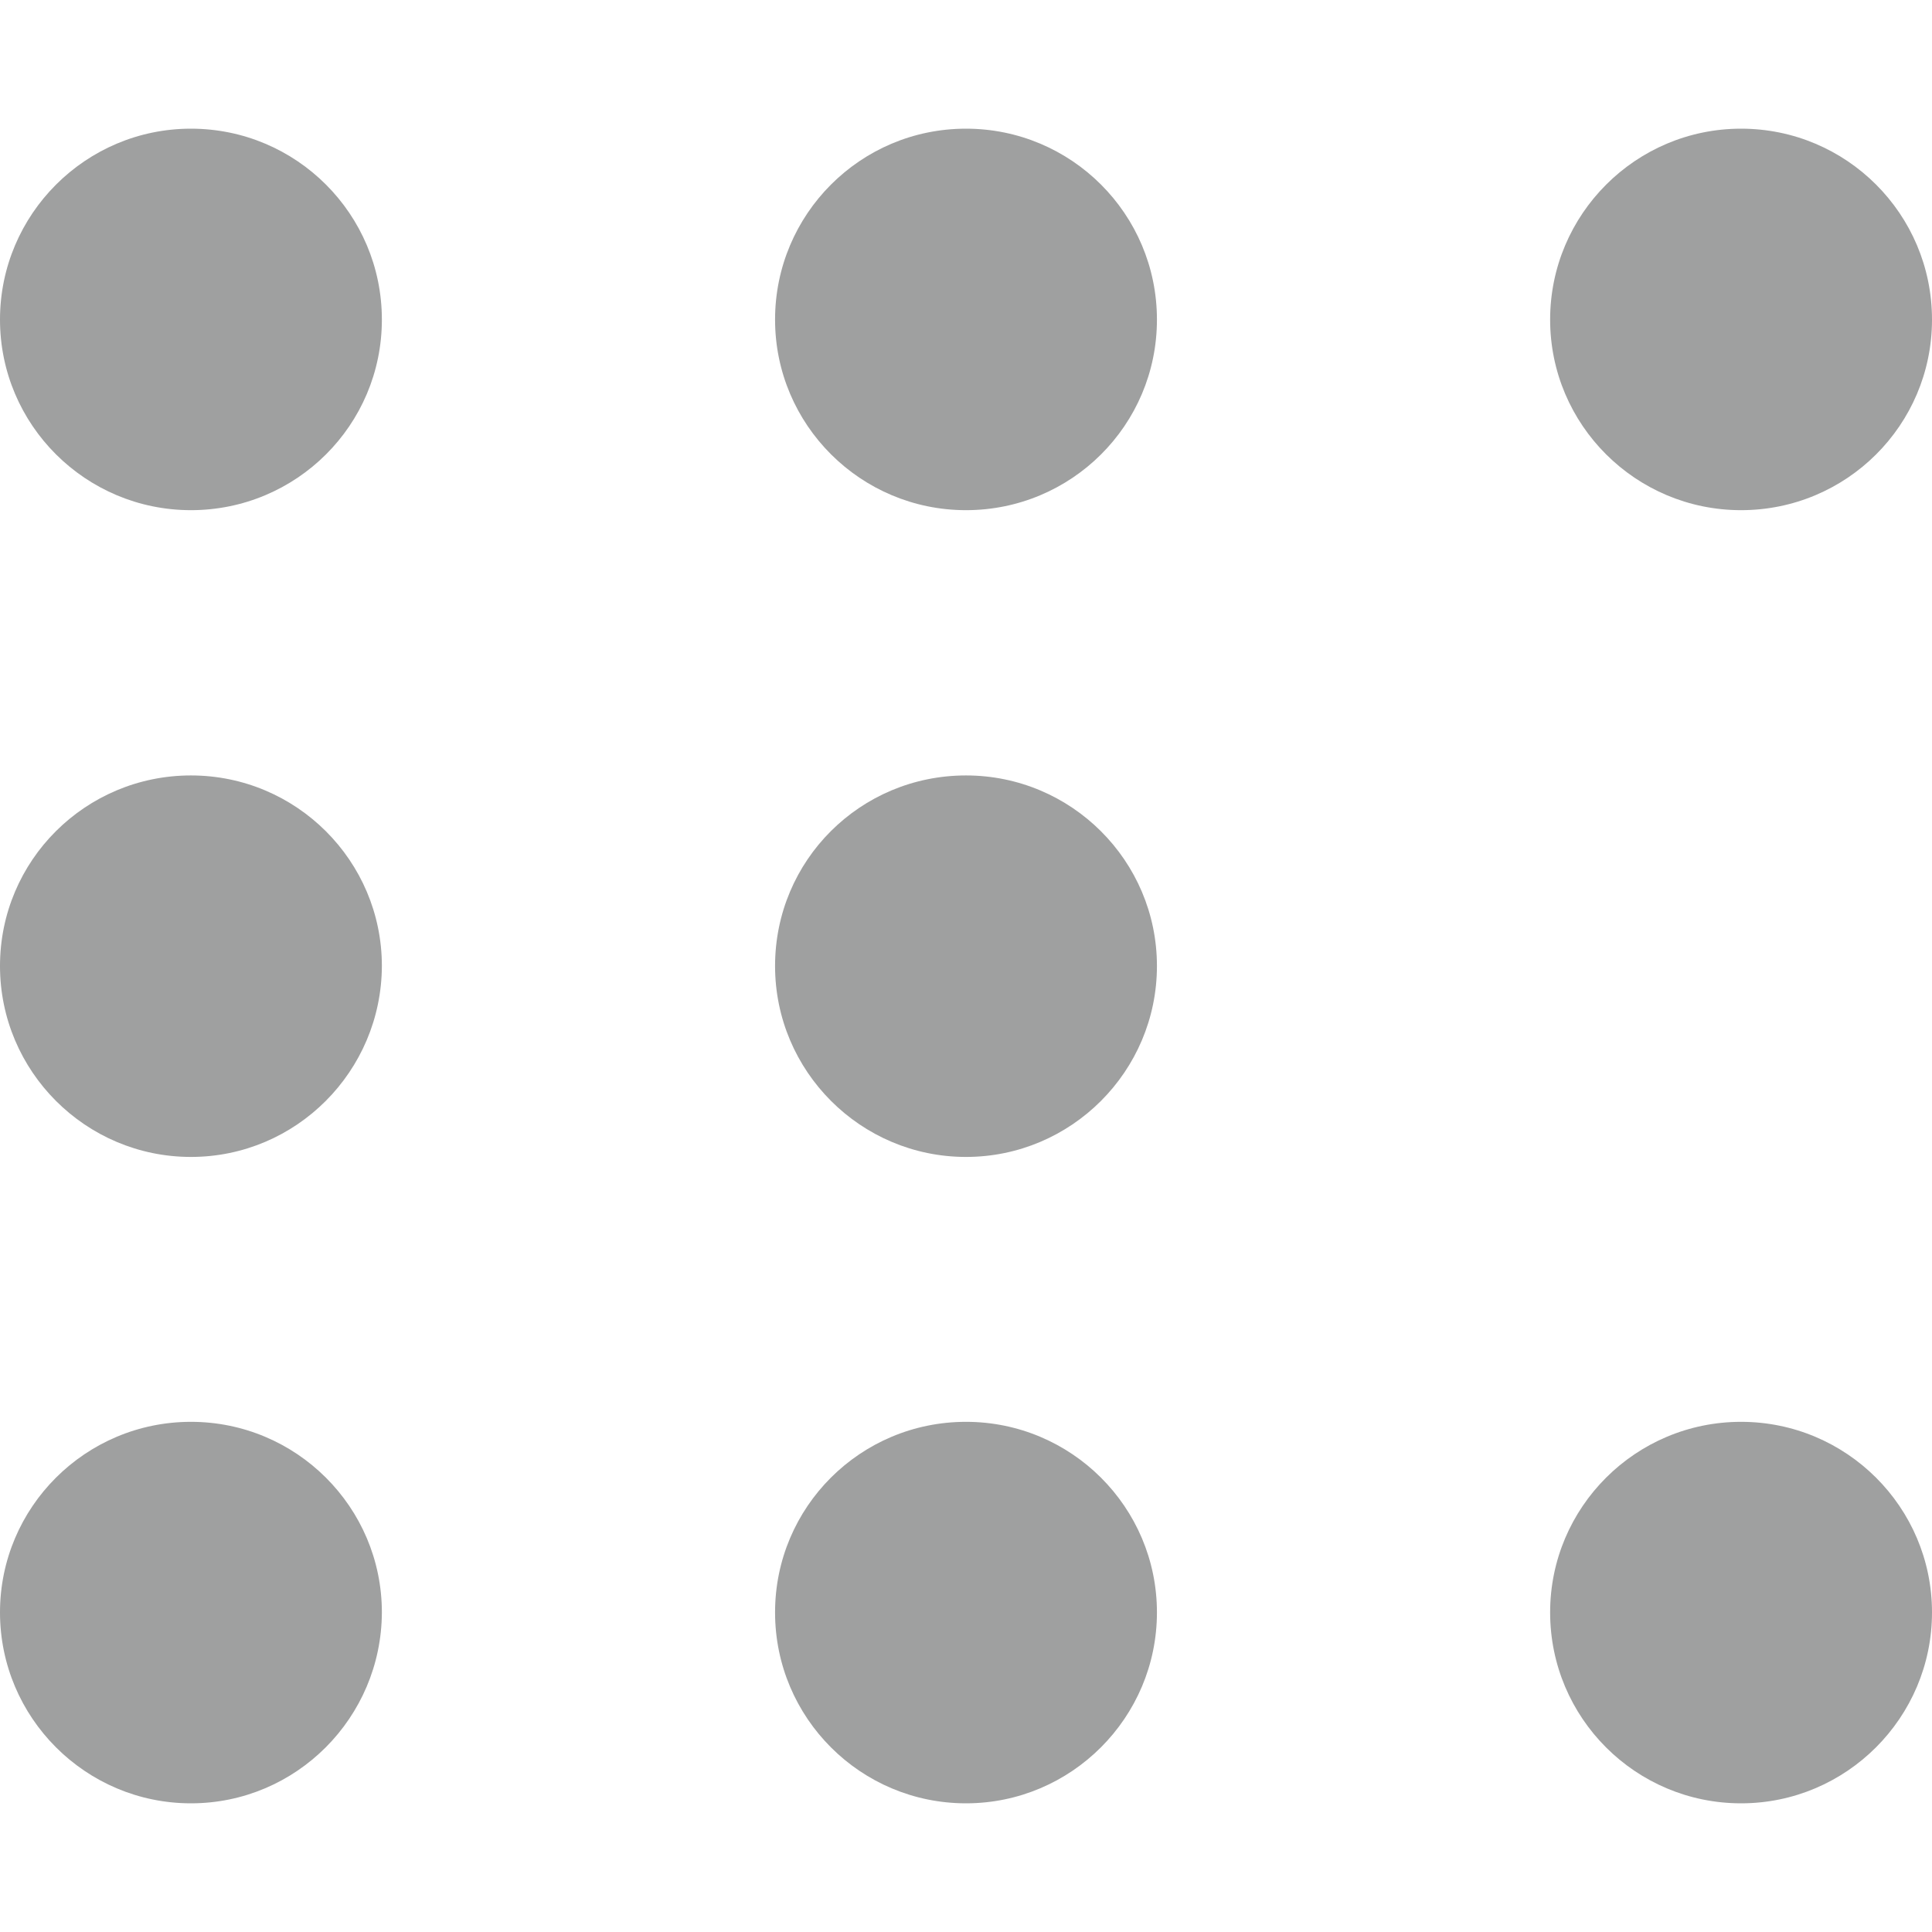 <svg version="1.1" id="レイヤー_1" xmlns="http://www.w3.org/2000/svg" x="0" y="0" viewBox="0 0 512 512" xml:space="preserve"><style>.st0{fill-rule:evenodd;clip-rule:evenodd;fill:#9fa0a0}</style><path class="st0" d="M461.4 477.9c-27.9 0-50.6-22.6-50.6-50.6 0-27.9 22.7-50.5 50.6-50.5 27.9 0 50.6 22.6 50.6 50.5s-22.7 50.6-50.6 50.6zM461.4 135.2c-27.9 0-50.6-22.6-50.6-50.5s22.7-50.6 50.6-50.6c27.9 0 50.6 22.6 50.6 50.6s-22.7 50.5-50.6 50.5zM256 477.9c-27.9 0-50.6-22.6-50.6-50.6 0-27.9 22.6-50.5 50.6-50.5 27.9 0 50.6 22.6 50.6 50.5s-22.7 50.6-50.6 50.6zM256 306.6c-27.9 0-50.6-22.7-50.6-50.6 0-28 22.6-50.5 50.6-50.5 27.9 0 50.6 22.6 50.6 50.5s-22.7 50.6-50.6 50.6zM256 135.2c-27.9 0-50.6-22.6-50.6-50.5S228 34.1 256 34.1c27.9 0 50.6 22.6 50.6 50.6s-22.7 50.5-50.6 50.5zM50.6 477.9C22.7 477.9 0 455.2 0 427.3c0-27.9 22.7-50.5 50.6-50.5s50.6 22.6 50.6 50.5c-.1 27.9-22.7 50.6-50.6 50.6zM50.6 306.6C22.7 306.6 0 283.9 0 256c0-28 22.7-50.5 50.6-50.5s50.6 22.6 50.6 50.5c-.1 27.9-22.7 50.6-50.6 50.6zM50.6 135.2C22.7 135.2 0 112.6 0 84.7s22.7-50.6 50.6-50.6 50.6 22.6 50.6 50.6-22.7 50.5-50.6 50.5z"/></svg>